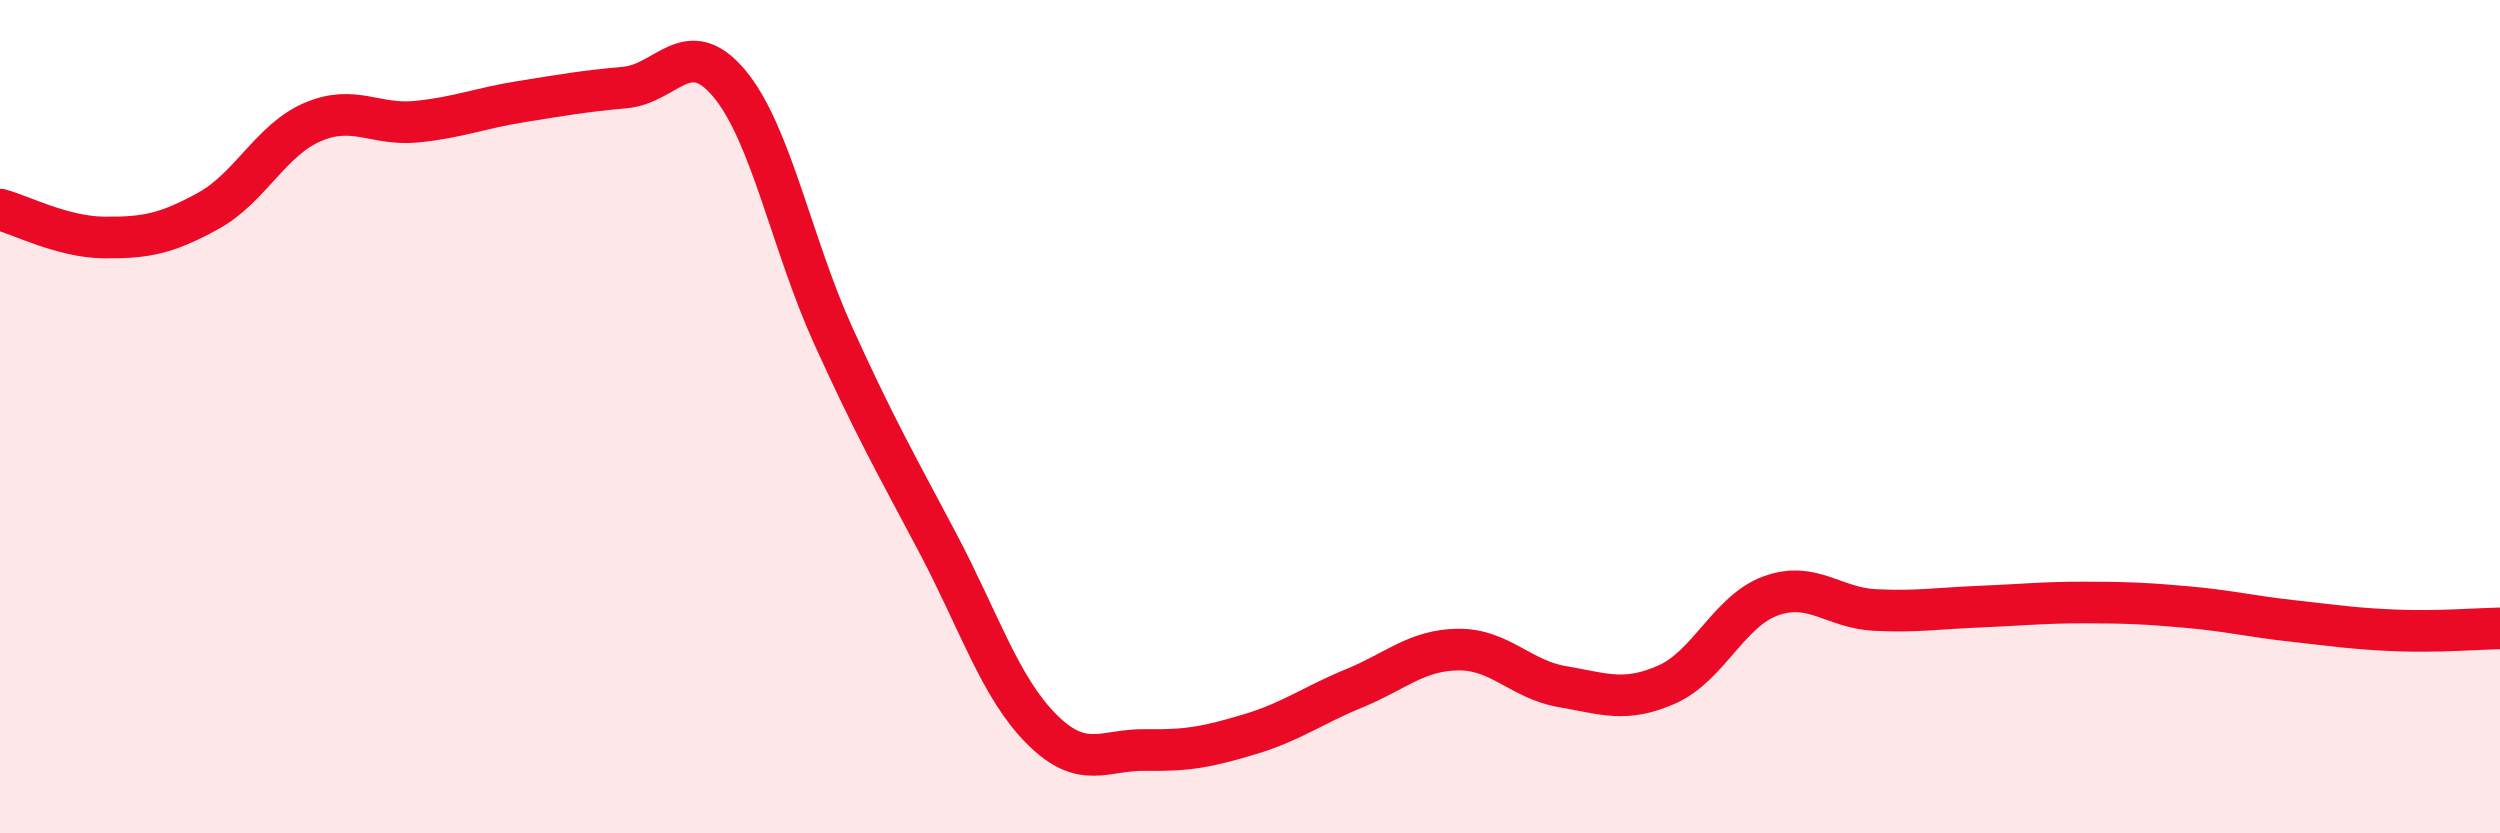 
    <svg width="60" height="20" viewBox="0 0 60 20" xmlns="http://www.w3.org/2000/svg">
      <path
        d="M 0,5.03 C 0.5,5.16 1.5,5.69 2.5,5.7 C 3.5,5.71 4,5.61 5,5.06 C 6,4.51 6.5,3.36 7.5,2.93 C 8.5,2.5 9,3.02 10,2.92 C 11,2.82 11.5,2.6 12.5,2.44 C 13.5,2.28 14,2.19 15,2.1 C 16,2.01 16.5,0.81 17.5,2 C 18.5,3.19 19,5.86 20,8.06 C 21,10.26 21.5,11.13 22.5,13.02 C 23.5,14.91 24,16.5 25,17.5 C 26,18.5 26.5,17.98 27.5,18 C 28.5,18.02 29,17.92 30,17.62 C 31,17.32 31.5,16.93 32.5,16.52 C 33.5,16.11 34,15.6 35,15.59 C 36,15.58 36.5,16.31 37.5,16.48 C 38.5,16.65 39,16.87 40,16.43 C 41,15.99 41.5,14.66 42.5,14.3 C 43.5,13.94 44,14.59 45,14.64 C 46,14.69 46.5,14.6 47.5,14.56 C 48.5,14.52 49,14.46 50,14.46 C 51,14.46 51.5,14.48 52.5,14.57 C 53.5,14.66 54,14.79 55,14.9 C 56,15.01 56.5,15.09 57.5,15.13 C 58.5,15.17 59.5,15.09 60,15.08L60 20L0 20Z"
        fill="#EB0A25"
        opacity="0.1"
        stroke-linecap="round"
        stroke-linejoin="round"
      />
      <path
        d="M 0,5.03 C 0.5,5.16 1.5,5.69 2.5,5.7 C 3.5,5.71 4,5.61 5,5.06 C 6,4.51 6.5,3.36 7.5,2.93 C 8.5,2.5 9,3.02 10,2.92 C 11,2.82 11.5,2.6 12.5,2.44 C 13.5,2.28 14,2.19 15,2.1 C 16,2.01 16.5,0.81 17.5,2 C 18.5,3.19 19,5.86 20,8.06 C 21,10.26 21.5,11.13 22.5,13.02 C 23.5,14.91 24,16.5 25,17.5 C 26,18.5 26.5,17.98 27.5,18 C 28.5,18.02 29,17.92 30,17.62 C 31,17.32 31.5,16.93 32.5,16.52 C 33.5,16.11 34,15.6 35,15.59 C 36,15.58 36.5,16.31 37.5,16.48 C 38.5,16.65 39,16.87 40,16.43 C 41,15.99 41.5,14.66 42.5,14.3 C 43.5,13.94 44,14.59 45,14.64 C 46,14.69 46.5,14.6 47.5,14.56 C 48.5,14.52 49,14.46 50,14.46 C 51,14.46 51.5,14.48 52.5,14.57 C 53.5,14.66 54,14.79 55,14.9 C 56,15.01 56.5,15.09 57.5,15.13 C 58.5,15.17 59.5,15.09 60,15.08"
        stroke="#EB0A25"
        stroke-width="1"
        fill="none"
        stroke-linecap="round"
        stroke-linejoin="round"
      />
    </svg>
  